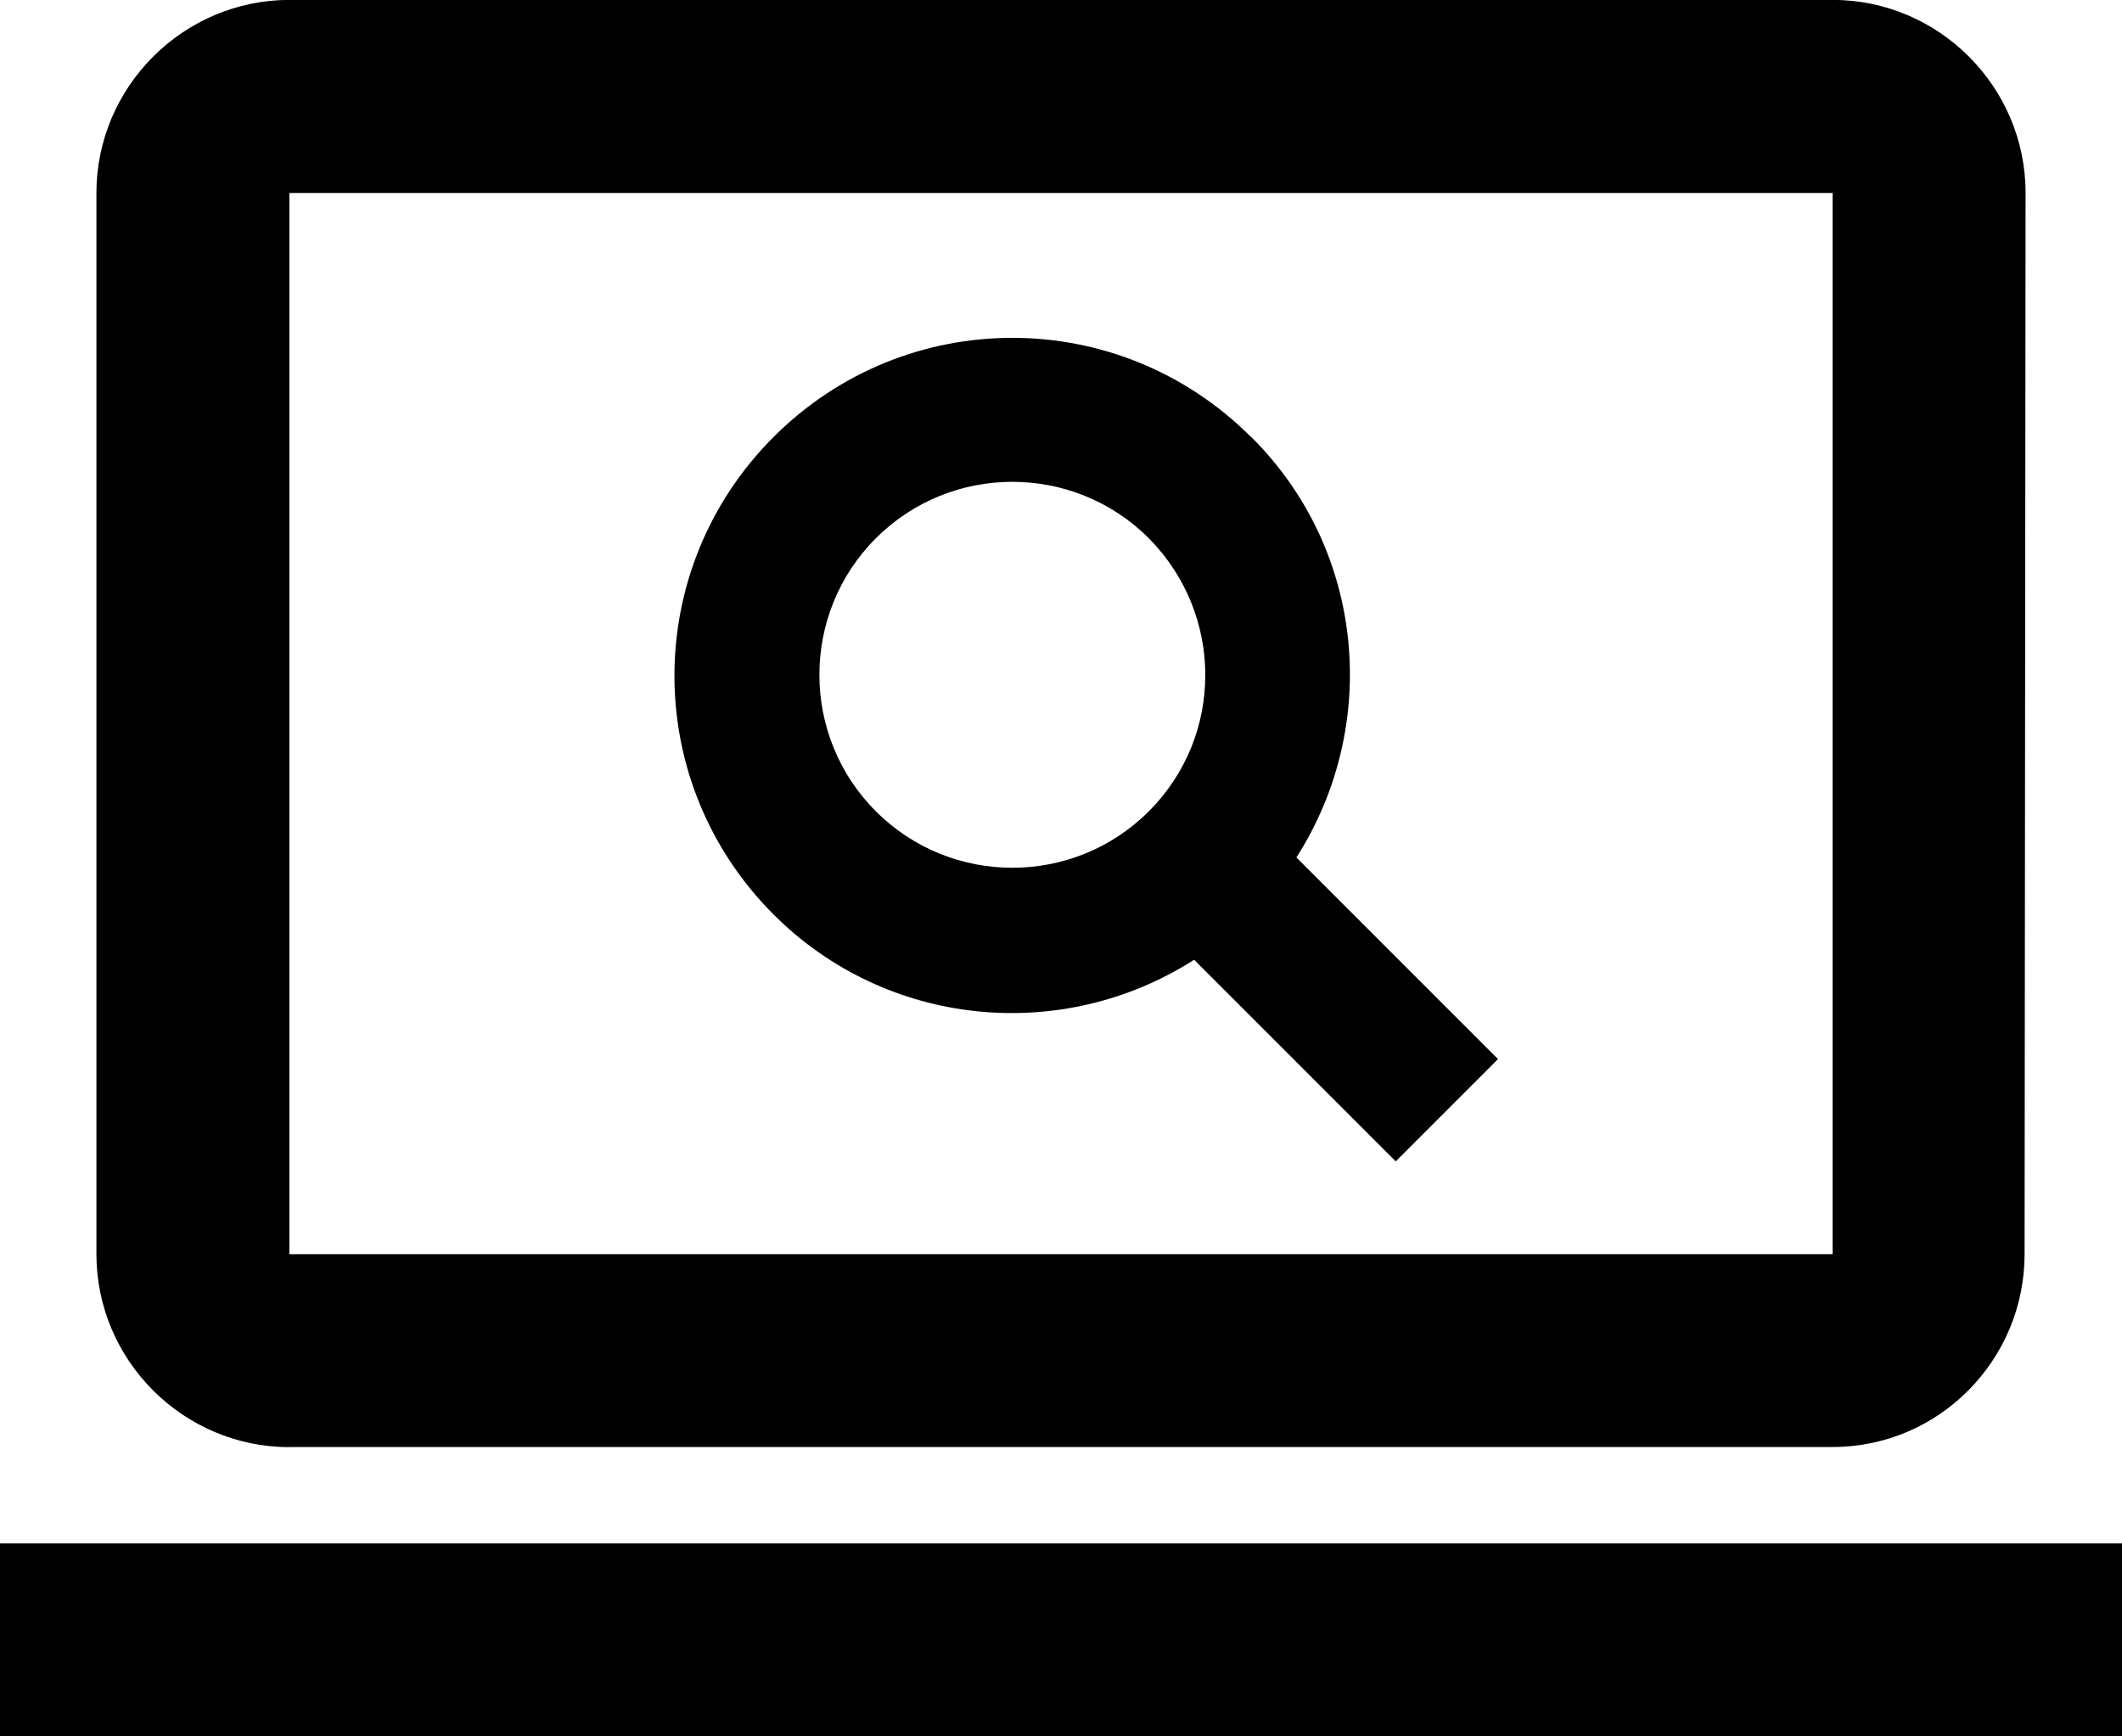 <?xml version="1.0" encoding="UTF-8"?><svg id="b" xmlns="http://www.w3.org/2000/svg" viewBox="0 0 19.169 15.684"><defs><style>.d{fill-rule:evenodd;}</style></defs><g id="c"><path class="d" d="M2.614,13.07h13.941c.959,0,1.734-.784,1.734-1.743l.009-9.585c0-.958-.784-1.743-1.743-1.743H2.614C1.656,0,.871.784.871,1.743v9.585c0,.958.784,1.743,1.743,1.743ZM2.614,1.743h13.941v9.585H2.614V1.743Z"/><path class="d" d="M19.169,13.941H0v1.743h19.169v-1.743Z"/><path class="d" d="M11.301,3.947c-1.194-1.194-3.119-1.194-4.313,0-1.194,1.194-1.194,3.119,0,4.313,1.028,1.028,2.614,1.168,3.799.409l1.821,1.821.924-.924-1.821-1.821c.758-1.185.627-2.771-.409-3.799ZM10.378,7.328c-.68.68-1.786.68-2.466,0-.68-.68-.68-1.786,0-2.466.68-.68,1.786-.68,2.466,0,.68.688.68,1.786,0,2.466Z"/></g></svg>